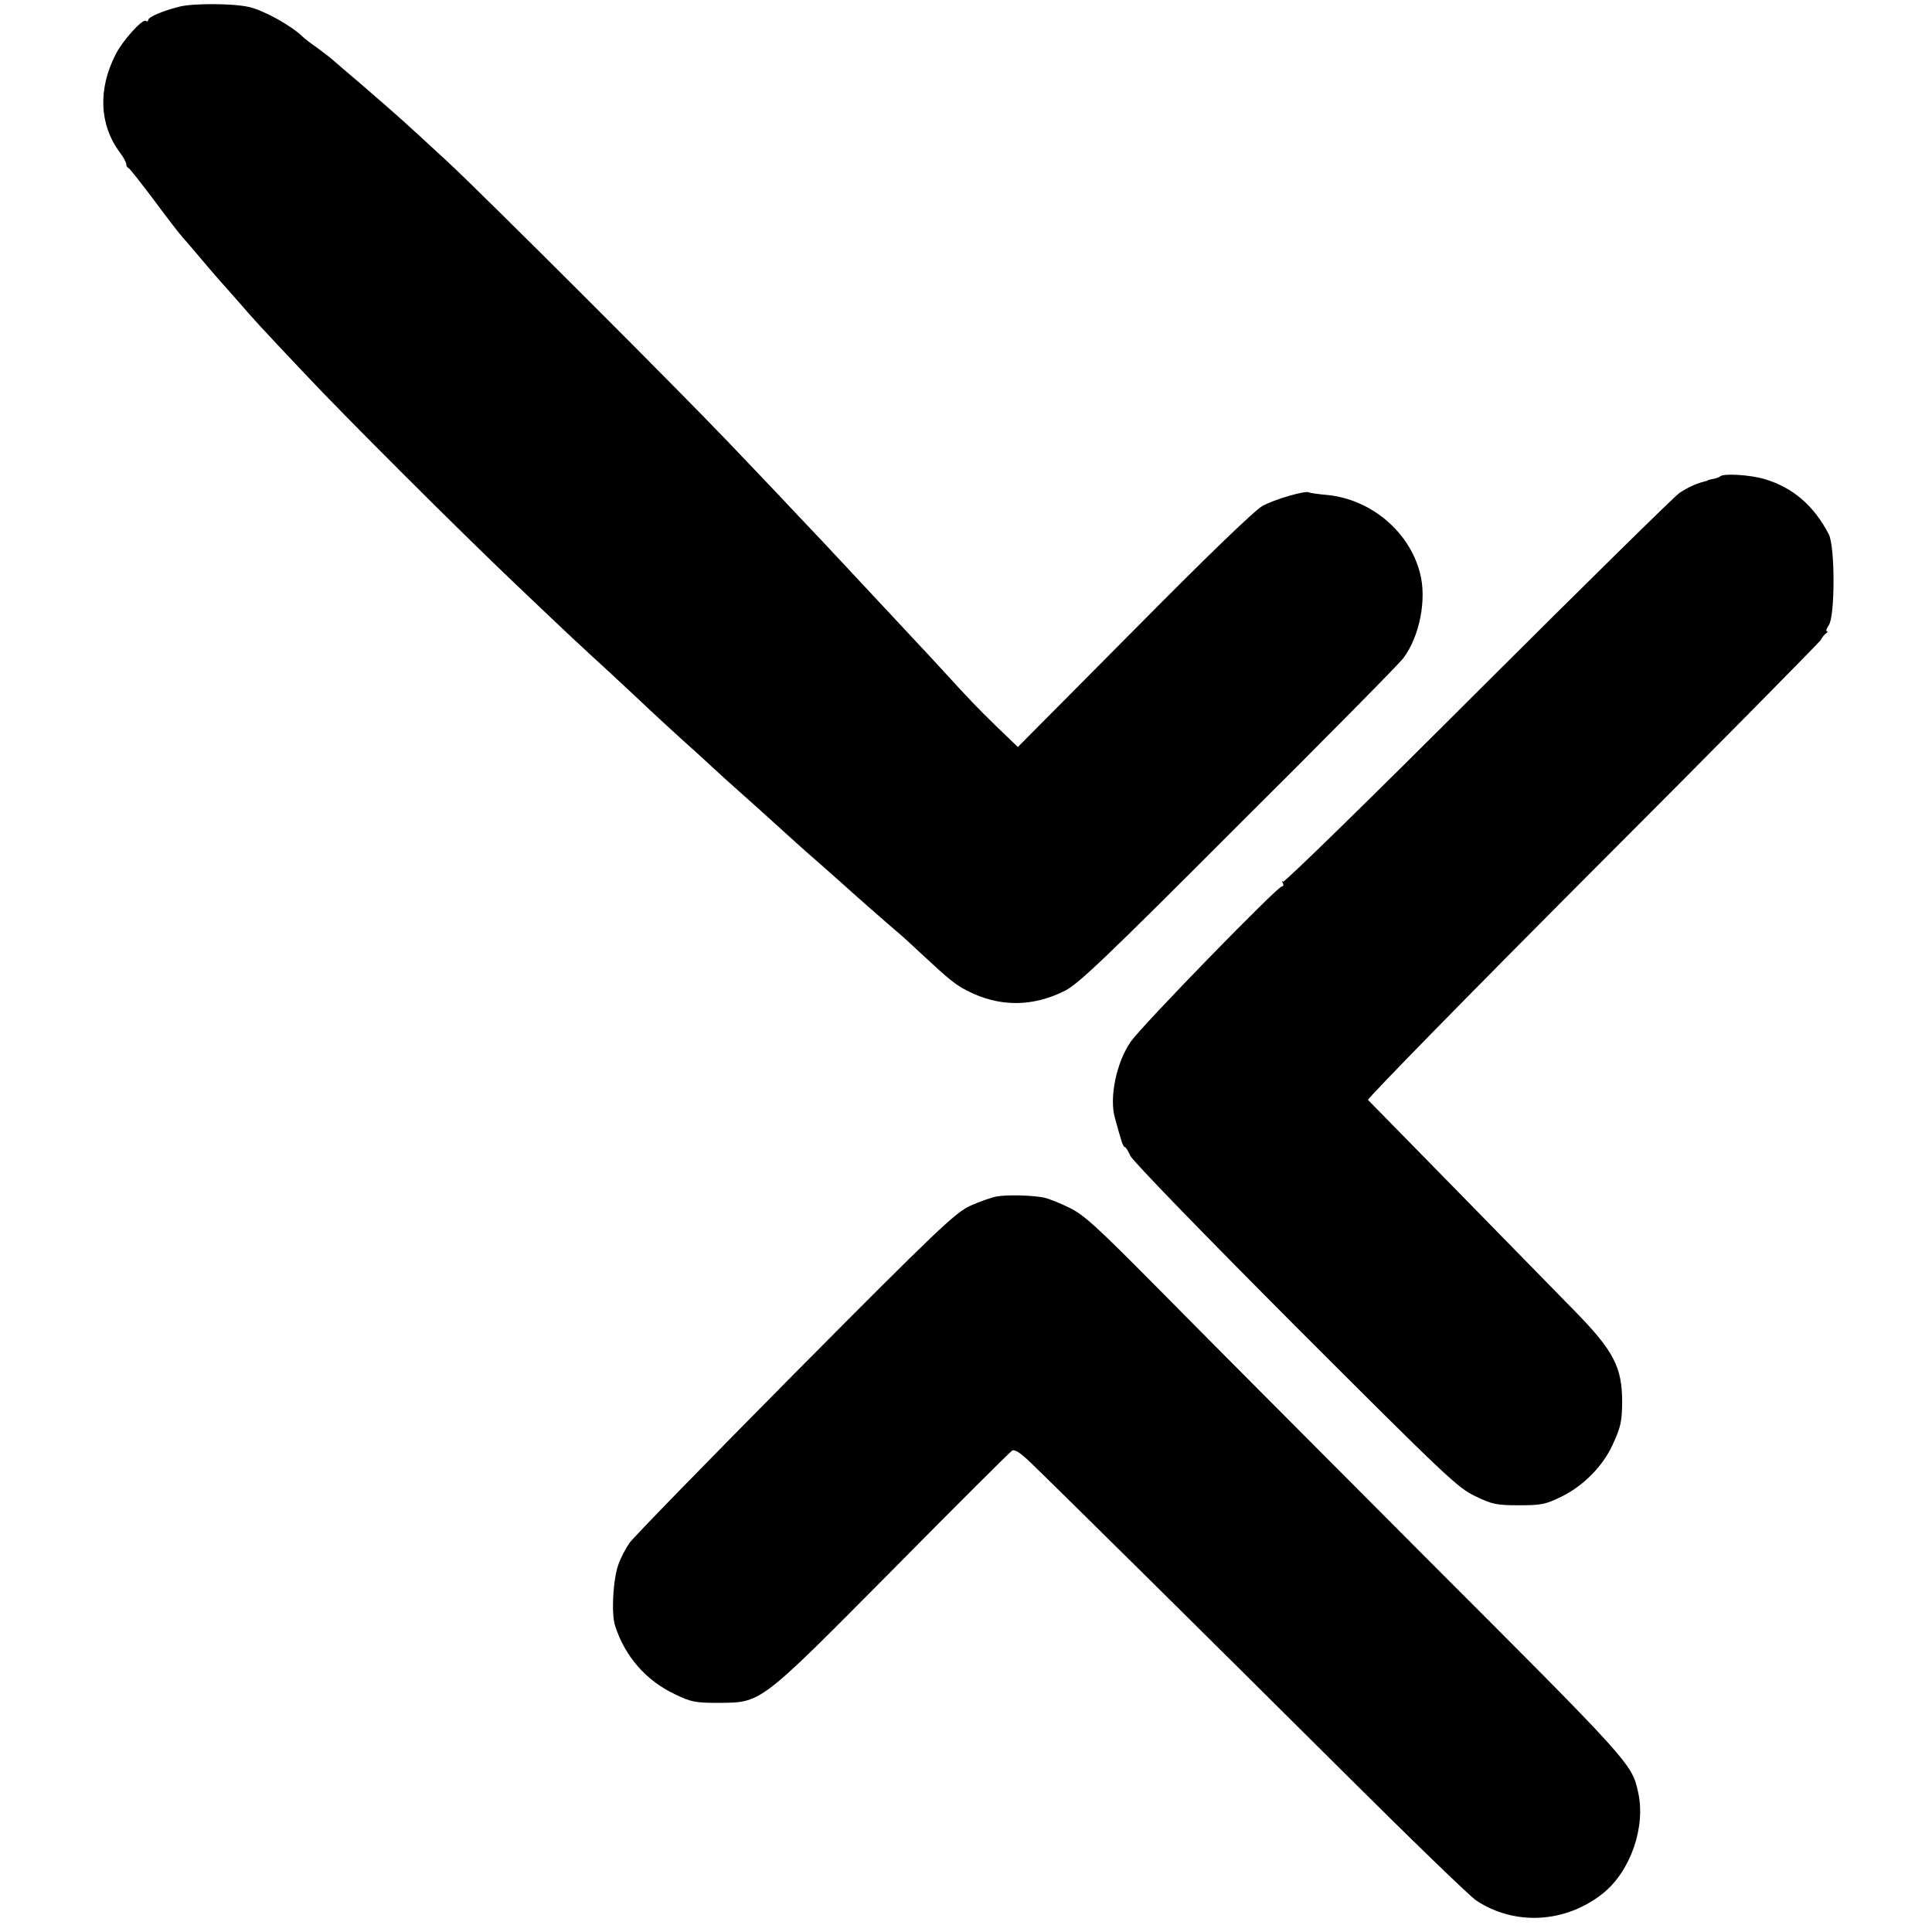 <?xml version="1.0" standalone="no"?>
<!DOCTYPE svg PUBLIC "-//W3C//DTD SVG 20010904//EN"
 "http://www.w3.org/TR/2001/REC-SVG-20010904/DTD/svg10.dtd">
<svg version="1.0" xmlns="http://www.w3.org/2000/svg"
 width="704pt" height="704pt" viewBox="0 0 704 704"
 preserveAspectRatio="xMidYMid meet">
<g transform="translate(0,704) scale(0.1,-0.1)"
fill="#000000" stroke="none">
<path d="M655 7016 c-61 -15 -115 -38 -115 -49 0 -5 -4 -6 -9 -3 -12 8 -85
-73 -109 -121 -66 -128 -60 -258 15 -359 13 -17 23 -36 23 -42 0 -6 3 -12 8
-14 4 -1 47 -56 96 -121 48 -65 93 -123 100 -130 6 -7 36 -41 66 -77 30 -36
60 -70 65 -76 6 -6 37 -42 70 -79 66 -76 76 -87 243 -264 149 -159 562 -571
767 -766 226 -215 221 -210 341 -320 59 -55 128 -119 152 -142 24 -23 76 -70
114 -105 39 -35 88 -79 109 -99 21 -19 55 -51 77 -70 33 -29 154 -138 241
-217 14 -13 53 -47 85 -75 33 -29 64 -57 70 -62 30 -28 175 -155 200 -176 16
-13 59 -52 95 -86 100 -93 121 -110 165 -133 117 -60 238 -60 357 0 49 25 150
121 631 603 316 314 586 588 601 608 60 79 87 216 61 312 -39 150 -177 266
-334 283 -36 3 -68 8 -71 10 -13 7 -127 -26 -169 -50 -28 -15 -207 -188 -468
-452 l-423 -426 -76 73 c-71 69 -96 95 -213 223 -25 27 -61 66 -80 86 -19 20
-82 88 -140 150 -58 62 -121 130 -140 150 -19 21 -93 99 -165 175 -71 76 -182
192 -245 258 -187 196 -885 893 -1015 1014 -181 167 -170 157 -320 287 -44 37
-91 78 -105 90 -14 12 -41 32 -60 46 -19 13 -41 30 -48 37 -42 41 -144 97
-197 108 -59 13 -201 13 -250 1z"/>
<path d="M6268 5304 c-4 -3 -14 -7 -25 -9 -10 -2 -19 -4 -20 -5 -2 -2 -6 -3
-10 -4 -30 -7 -63 -22 -93 -42 -19 -13 -350 -339 -736 -724 -385 -385 -704
-697 -709 -693 -4 5 -5 2 -1 -4 4 -7 3 -13 -3 -13 -16 0 -509 -506 -550 -565
-53 -75 -80 -206 -58 -280 4 -16 10 -34 11 -40 2 -5 6 -22 11 -37 4 -16 10
-28 14 -28 3 0 13 -15 20 -32 9 -19 265 -283 601 -620 549 -549 592 -590 656
-620 62 -30 78 -33 159 -33 82 0 97 3 156 32 79 39 150 111 185 188 30 65 34
84 35 155 0 128 -30 187 -174 334 -117 120 -740 756 -752 768 -4 4 363 379
816 833 453 453 827 833 833 842 5 10 14 21 20 25 6 4 7 8 3 8 -5 0 -1 10 7
22 23 33 23 286 0 331 -54 104 -130 170 -233 201 -53 16 -152 22 -163 10z"/>
<path d="M3630 2680 c-19 -4 -62 -19 -95 -34 -54 -25 -120 -87 -638 -609 -317
-320 -589 -599 -603 -619 -14 -20 -33 -56 -41 -80 -19 -53 -26 -177 -12 -221
36 -113 113 -201 219 -251 58 -28 75 -31 155 -31 161 1 148 -9 637 484 232
235 429 431 436 435 10 6 32 -9 70 -46 118 -114 680 -670 1122 -1110 253 -252
477 -469 499 -483 140 -93 325 -83 461 25 101 80 158 243 129 370 -23 104 -26
107 -779 860 -399 400 -839 842 -978 983 -215 217 -263 261 -315 286 -34 17
-75 33 -92 37 -45 9 -136 11 -175 4z"/>
</g>
</svg>
